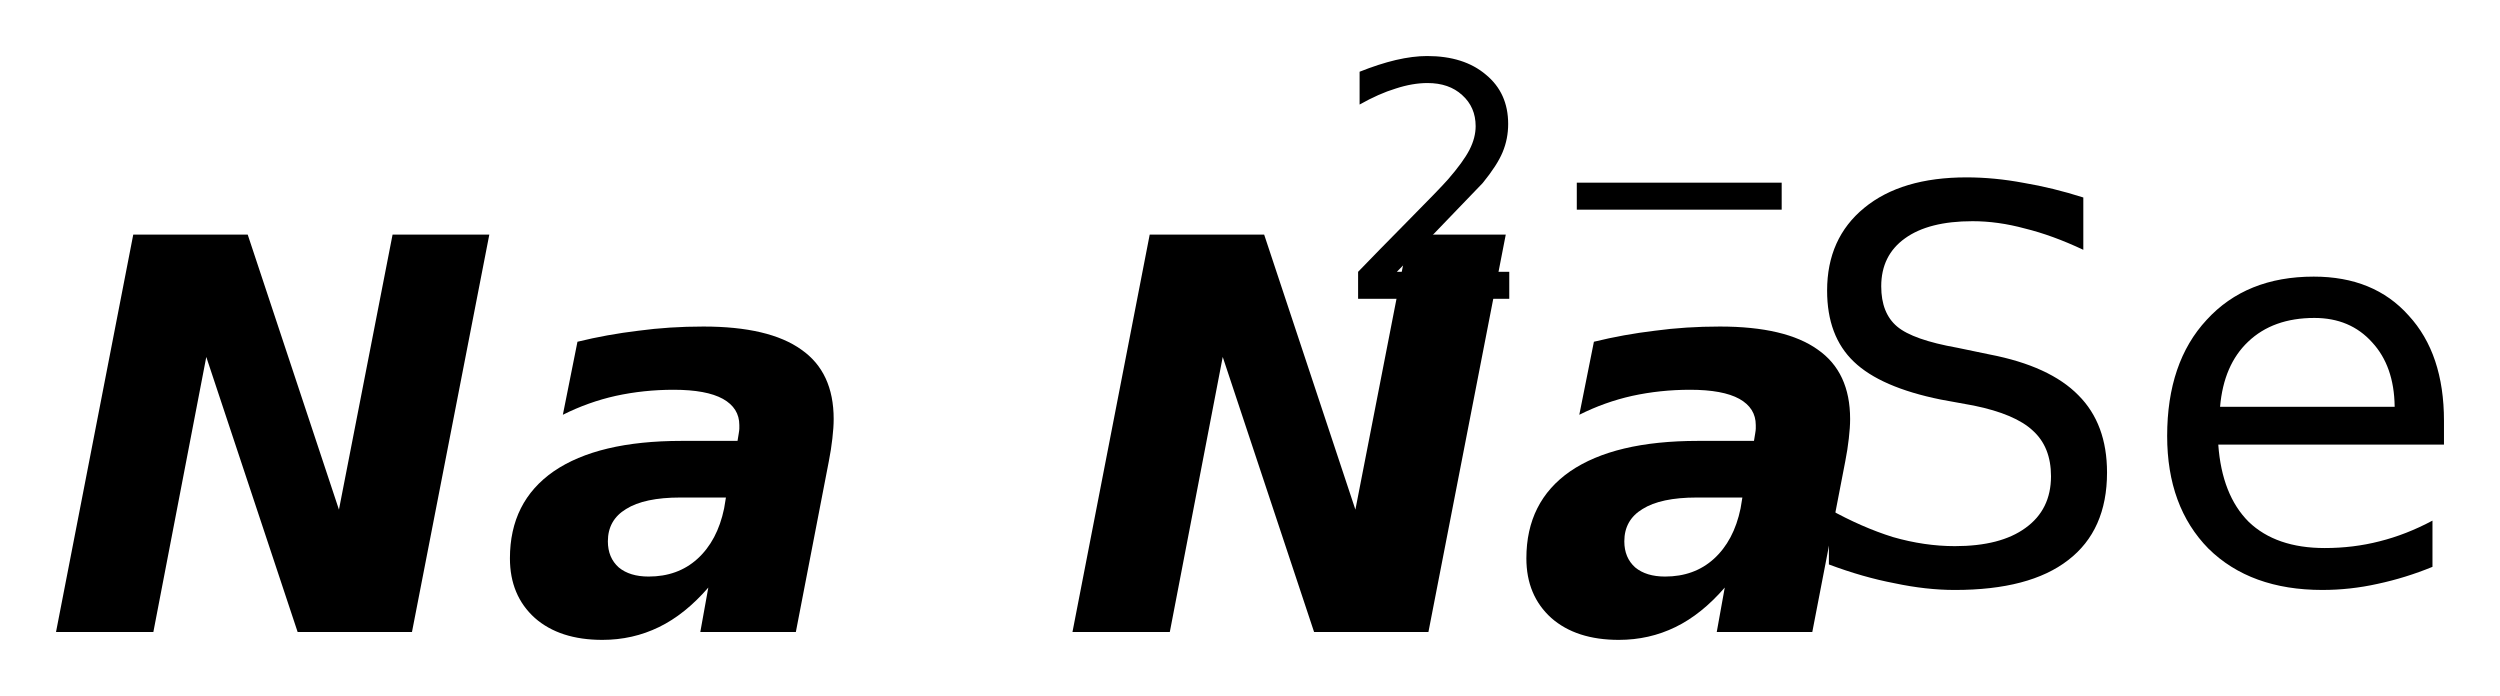 <?xml version='1.0' encoding='UTF-8'?>
<!DOCTYPE svg PUBLIC "-//W3C//DTD SVG 1.1//EN" "http://www.w3.org/Graphics/SVG/1.1/DTD/svg11.dtd">
<svg version='1.2' xmlns='http://www.w3.org/2000/svg' xmlns:xlink='http://www.w3.org/1999/xlink' width='24.989mm' height='6.956mm' viewBox='0 0 24.989 6.956'>
  <desc>Generated by the Chemistry Development Kit (http://github.com/cdk)</desc>
  <g stroke-linecap='round' stroke-linejoin='round' fill='#000000'>
    <rect x='.0' y='.0' width='25.0' height='7.0' fill='#FFFFFF' stroke='none'/>
    <g id='mol1' class='mol'>
      <path id='mol1atm1' class='atom' d='M1.332 2.345h1.144l.912 2.749l.536 -2.749h.967l-.773 3.972h-1.143l-.913 -2.749l-.529 2.749h-.973l.772 -3.972zM6.8 4.973q-.359 -.0 -.542 .115q-.182 .11 -.182 .323q-.0 .164 .109 .261q.11 .091 .298 .091q.292 .0 .487 -.176q.201 -.182 .268 -.505l.018 -.109h-.456zM8.284 4.614l-.329 1.703h-.955l.08 -.444q-.232 .268 -.493 .395q-.262 .128 -.566 .128q-.426 .0 -.675 -.219q-.249 -.225 -.249 -.596q-.0 -.566 .438 -.87q.444 -.304 1.277 -.304h.56l.012 -.073q.006 -.036 .006 -.049q-.0 -.018 -.0 -.036q-.0 -.17 -.164 -.262q-.165 -.091 -.493 -.091q-.298 .0 -.578 .061q-.274 .061 -.529 .189l.146 -.73q.298 -.073 .608 -.11q.31 -.042 .651 -.042q.657 -.0 .979 .231q.323 .225 .323 .693q-.0 .085 -.013 .195q-.012 .109 -.036 .231z' stroke='none'/>
      <path id='mol1atm2' class='atom' d='M11.492 2.345h1.144l.912 2.749l.536 -2.749h.967l-.773 3.972h-1.143l-.913 -2.749l-.529 2.749h-.973l.772 -3.972zM16.96 4.973q-.359 -.0 -.542 .115q-.182 .11 -.182 .323q-.0 .164 .109 .261q.11 .091 .298 .091q.292 .0 .487 -.176q.201 -.182 .268 -.505l.018 -.109h-.456zM18.444 4.614l-.329 1.703h-.955l.08 -.444q-.232 .268 -.493 .395q-.262 .128 -.566 .128q-.426 .0 -.675 -.219q-.249 -.225 -.249 -.596q-.0 -.566 .438 -.87q.444 -.304 1.277 -.304h.56l.012 -.073q.006 -.036 .006 -.049q-.0 -.018 -.0 -.036q-.0 -.17 -.164 -.262q-.165 -.091 -.493 -.091q-.298 .0 -.578 .061q-.274 .061 -.529 .189l.146 -.73q.298 -.073 .608 -.11q.31 -.042 .651 -.042q.657 -.0 .979 .231q.323 .225 .323 .693q-.0 .085 -.013 .195q-.012 .109 -.036 .231z' stroke='none'/>
      <g id='mol1atm3' class='atom'>
        <path d='M20.824 1.974v.523q-.31 -.146 -.584 -.213q-.268 -.073 -.523 -.073q-.438 .0 -.675 .171q-.238 .17 -.238 .48q.0 .268 .159 .402q.158 .133 .602 .212l.322 .067q.602 .116 .888 .408q.286 .286 .286 .772q-.0 .578 -.389 .876q-.384 .298 -1.132 .298q-.286 .0 -.602 -.067q-.316 -.06 -.657 -.188v-.554q.329 .183 .639 .28q.316 .091 .62 .091q.457 .0 .706 -.182q.255 -.183 .255 -.517q.0 -.292 -.182 -.456q-.176 -.165 -.59 -.25l-.329 -.06q-.602 -.122 -.869 -.378q-.268 -.255 -.268 -.711q.0 -.523 .371 -.827q.371 -.305 1.022 -.305q.28 .0 .572 .055q.292 .049 .596 .146zM24.429 4.206v.238h-2.256q.036 .504 .304 .772q.273 .262 .76 .262q.286 -.0 .547 -.067q.268 -.067 .53 -.207v.462q-.268 .11 -.548 .17q-.274 .061 -.553 .061q-.718 .0 -1.138 -.413q-.413 -.42 -.413 -1.126q-.0 -.736 .395 -1.161q.395 -.432 1.07 -.432q.603 -.0 .949 .389q.353 .383 .353 1.052zM23.936 4.06q-.006 -.401 -.225 -.638q-.219 -.244 -.577 -.244q-.414 .0 -.663 .238q-.244 .231 -.28 .65h1.745z' stroke='none'/>
        <path d='M13.962 2.717h1.124v.27h-1.511v-.27q.183 -.19 .5 -.511q.318 -.321 .398 -.412q.153 -.176 .215 -.296q.062 -.121 .062 -.237q.0 -.19 -.135 -.311q-.131 -.12 -.346 -.12q-.15 .0 -.318 .055q-.168 .051 -.361 .16v-.328q.193 -.077 .361 -.117q.172 -.04 .314 -.04q.368 .0 .587 .186q.223 .183 .223 .493q.0 .149 -.055 .281q-.054 .131 -.2 .31q-.041 .044 -.256 .266q-.212 .223 -.602 .621zM15.761 1.826h2.048v.27h-2.048v-.27z' stroke='none'/>
      </g>
    </g>
  </g>
</svg>
